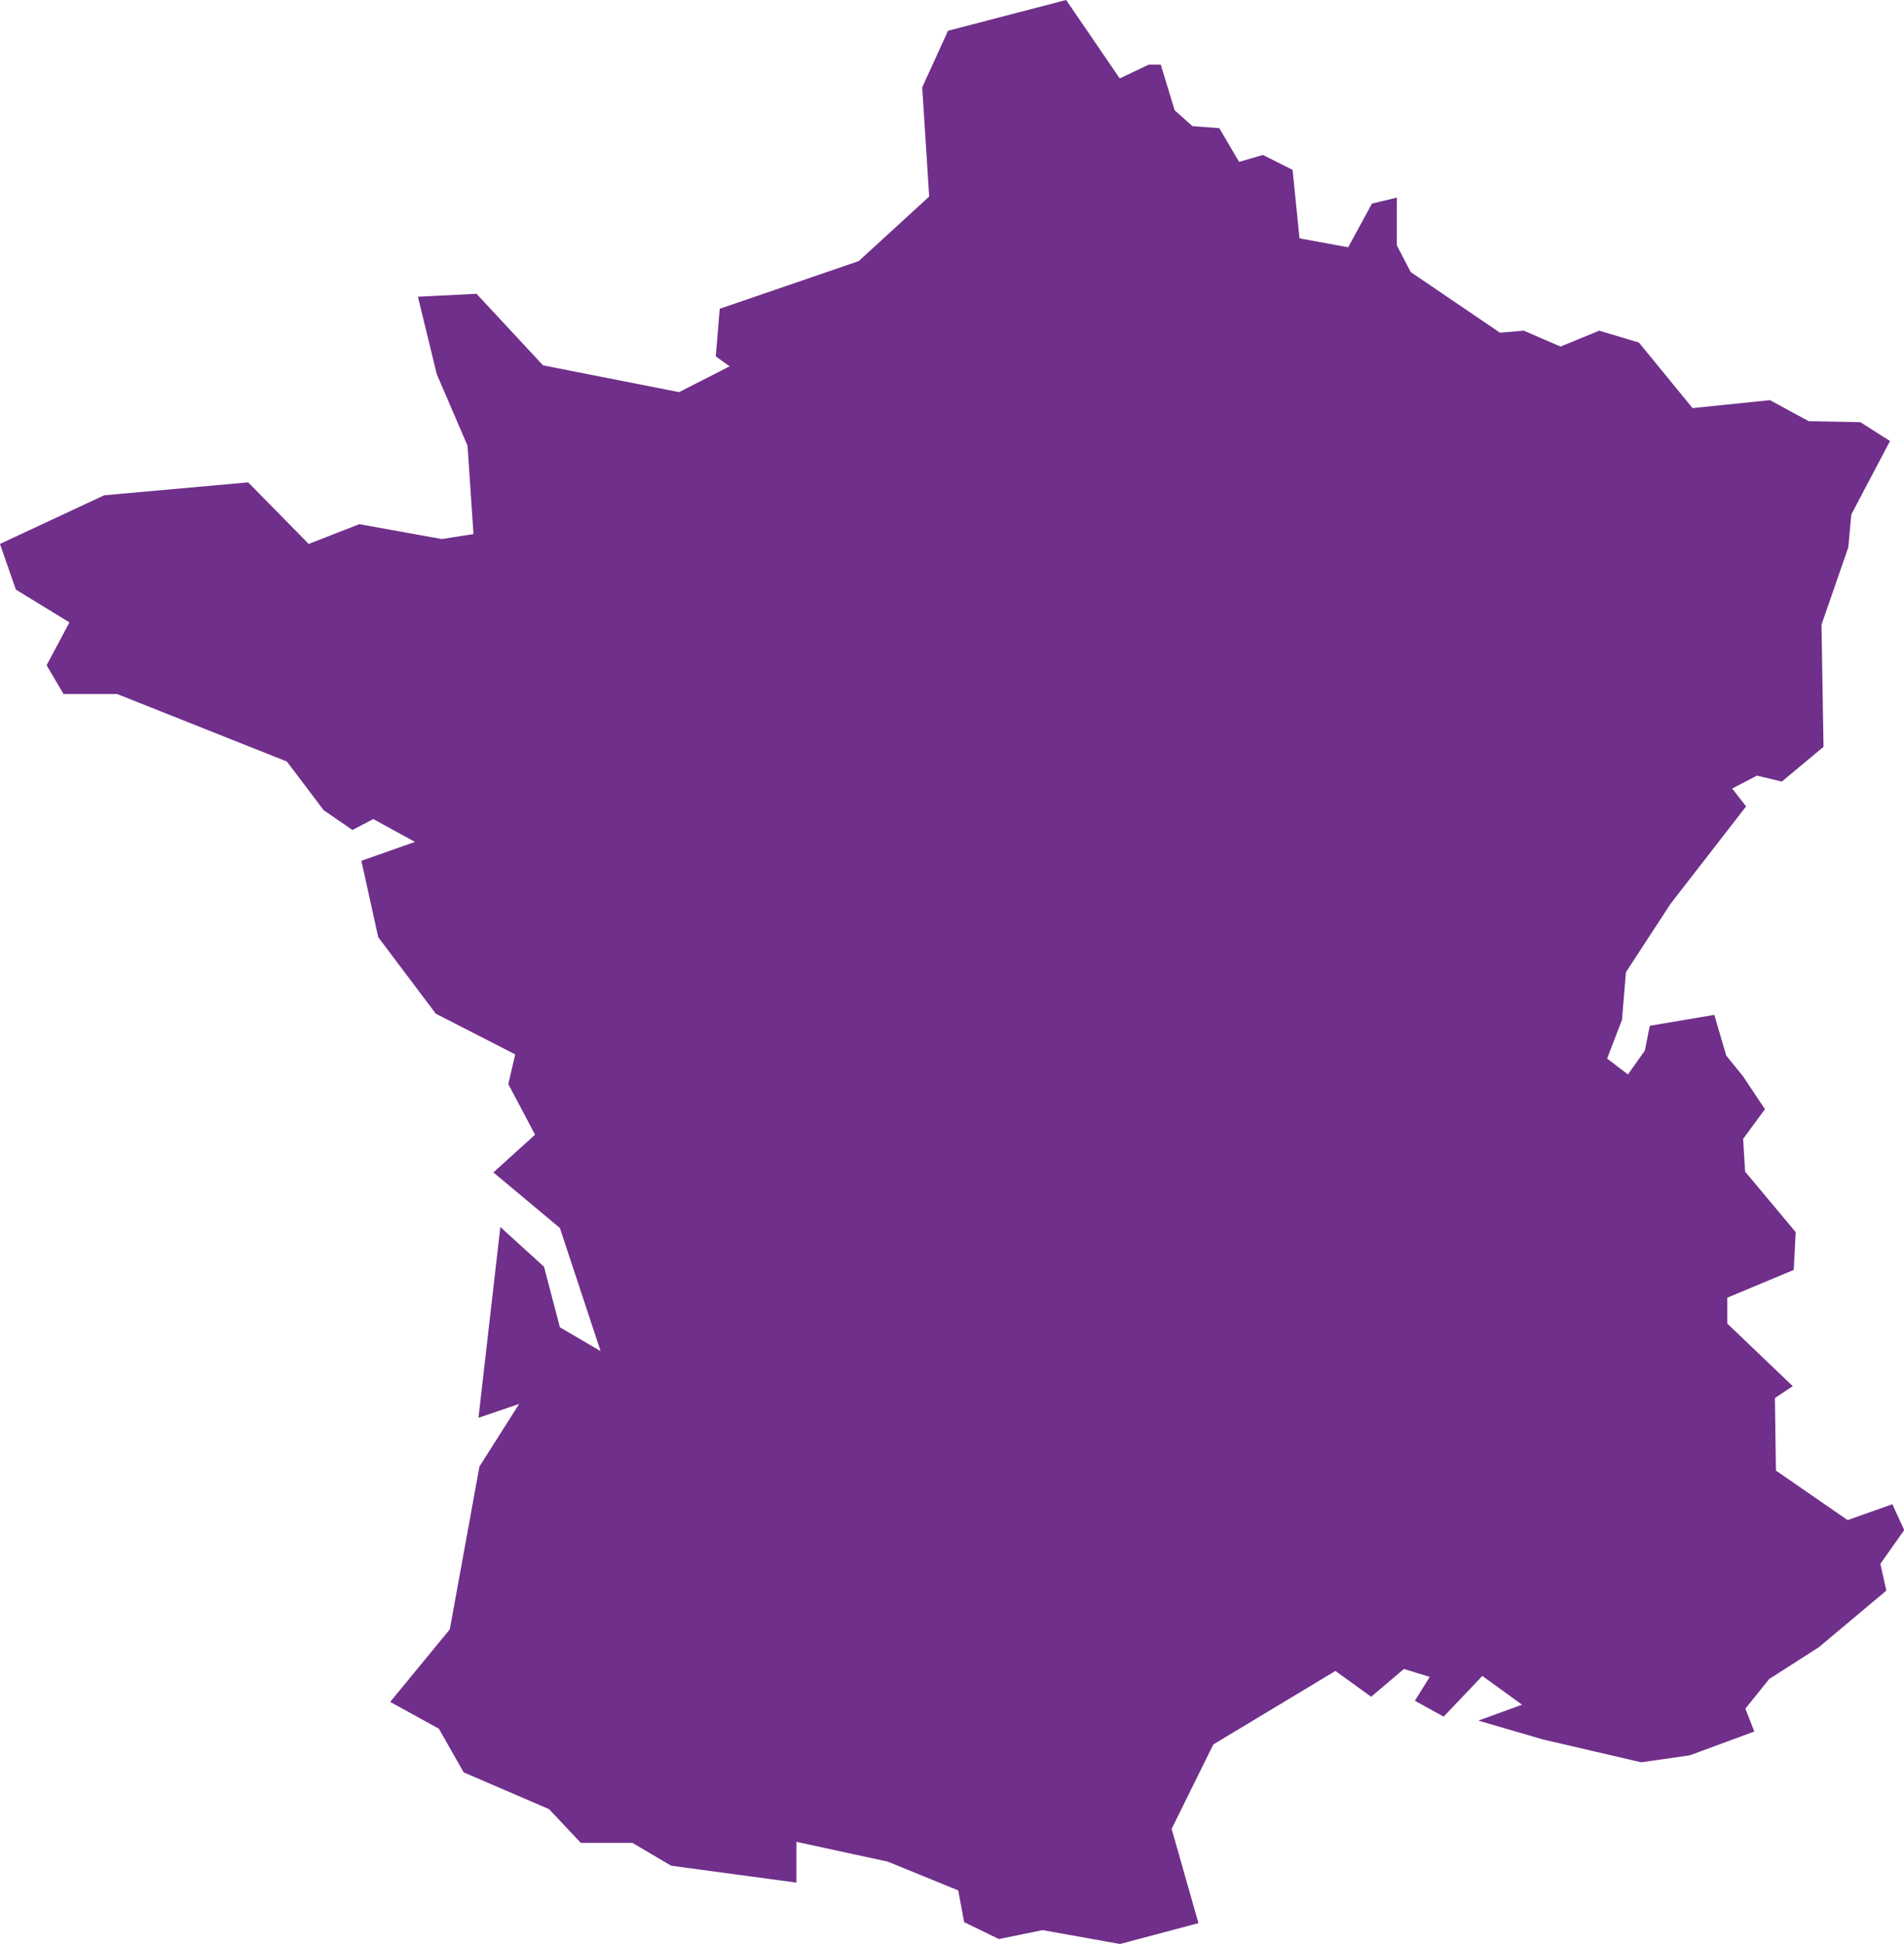<svg xmlns="http://www.w3.org/2000/svg" width="57.773" height="58.977"><path id="Tracé_809" data-name="Tracé 809" d="M129.27 22.367l-1.626-2.379-3.584.933-.783 1.717.211 3.313-2.138 1.958-4.217 1.446-.12 1.446.421.3-1.536.783-4.127-.813-2.019-2.171-1.777.09.572 2.35.933 2.169.181 2.681-.964.151-2.5-.452-1.536.6-1.837-1.868-4.368.392-3.163 1.476.482 1.385 1.626.995-.693 1.3.513.873h1.626L104 43.091l1.115 1.476.873.6.633-.331 1.265.693-1.627.572.512 2.319 1.747 2.32 2.41 1.235-.211.9.813 1.536-1.265 1.144 2.018 1.687 1.235 3.735-1.235-.723-.482-1.837-1.325-1.205-.664 5.788 1.235-.422-1.205 1.9-.9 4.94-1.808 2.2 1.476.813.753 1.325 2.591 1.115.964 1.024h1.566l1.175.693 3.8.512v-1.237l2.771.6 2.139.873.18.964 1.054.512 1.326-.271 2.349.421 2.38-.632-.813-2.861 1.265-2.561 3.705-2.229 1.084.783.994-.843.784.241-.452.723.874.482 1.174-1.235 1.205.873-1.326.482 1.958.572 2.982.693 1.475-.211 1.958-.723-.271-.693.723-.9 1.506-.964 2.048-1.717-.18-.813.723-1.025-.361-.783-1.356.482-2.176-1.503-.031-2.2.542-.361-1.988-1.9v-.783l2.018-.844.06-1.144-1.536-1.837-.06-.994.662-.9-.662-.994-.513-.633-.361-1.235-1.958.331-.151.754-.512.723-.632-.482.451-1.174.12-1.446 1.356-2.078 2.29-2.952-.422-.542.753-.392.753.181 1.265-1.054-.061-3.705.814-2.349.09-.994 1.175-2.229-.9-.572-1.566-.03-1.177-.638-2.349.241-1.626-1.988-1.205-.361-1.175.482-1.115-.482-.723.061-2.707-1.839-.422-.813v-1.445l-.753.18-.723 1.326-1.476-.271-.211-2.078-.9-.452-.723.211-.6-1.024-.814-.06-.541-.482-.422-1.386h-.361z" transform="translate(-95.294 -19.988)" fill="#702f8a"/></svg>